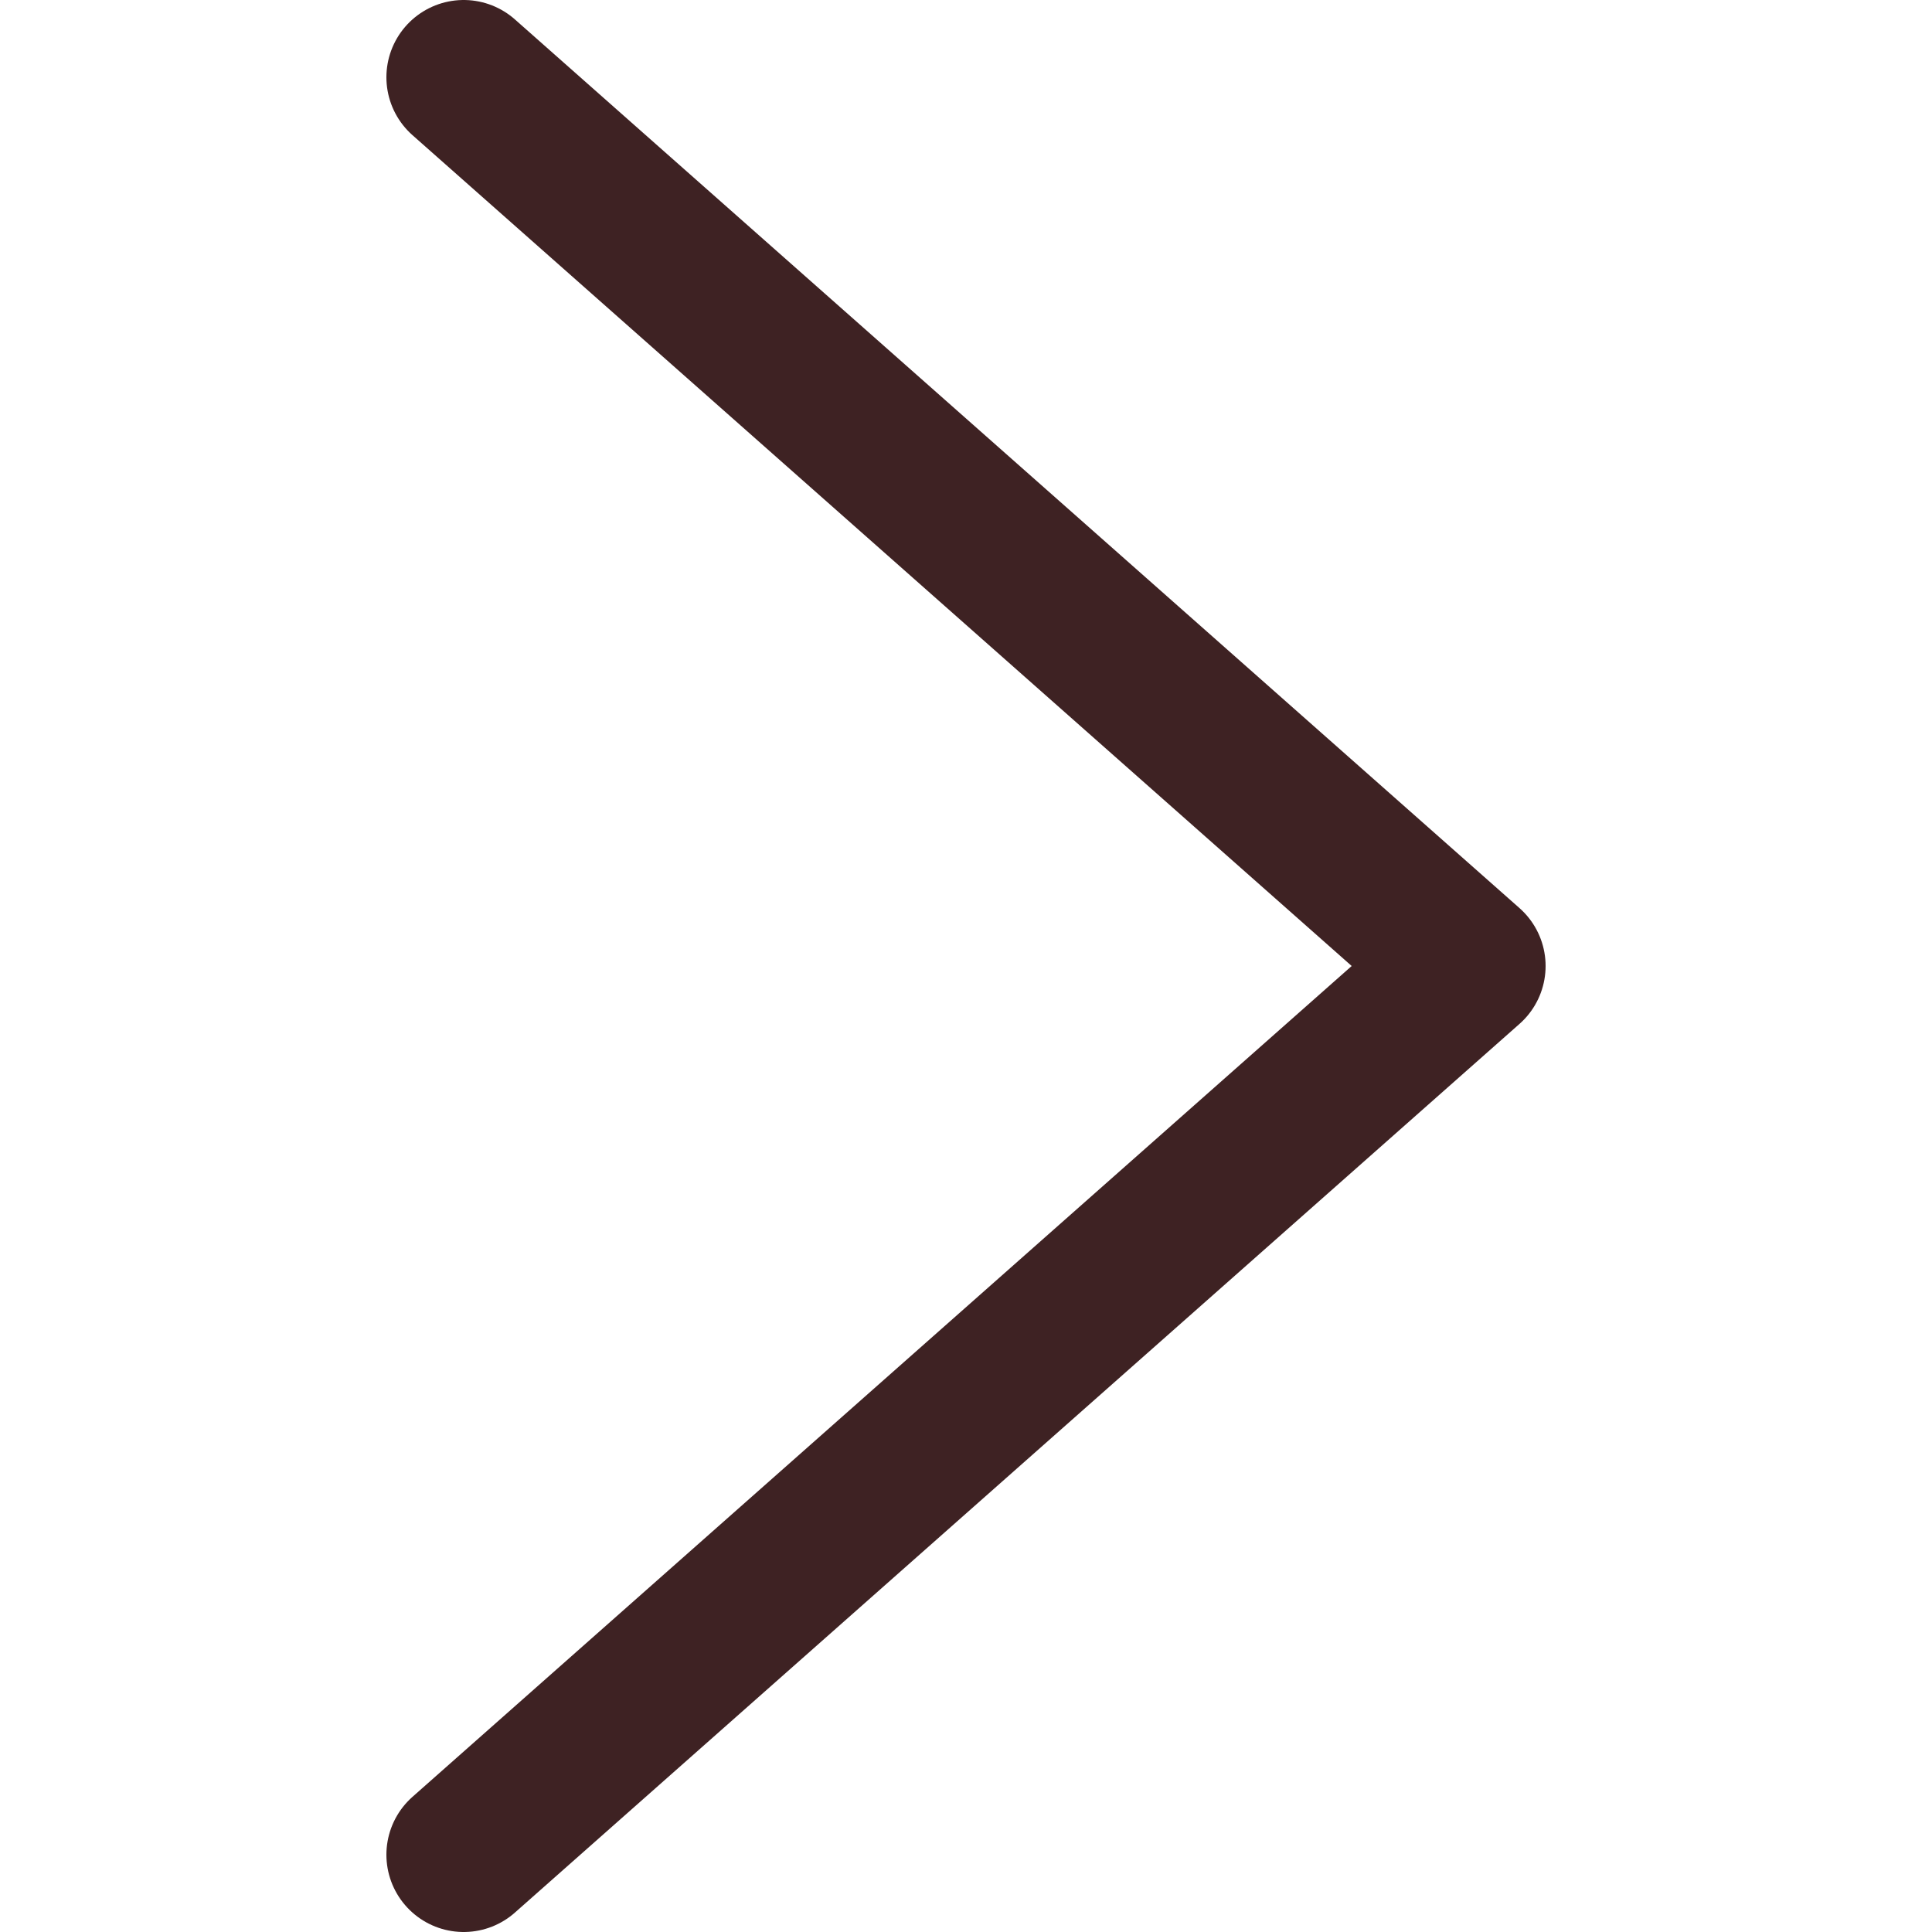 <svg xmlns="http://www.w3.org/2000/svg" width="15" height="15" viewBox="0 0 15 15">
    <g fill="none" fill-rule="evenodd" stroke-linecap="round" stroke-linejoin="round">
        <g stroke="#3E2223" stroke-width="1.2">
            <g>
                <g>
                    <g>
                        <g>
                            <path d="M3.6 0.6L11.4 7.5 3.6 14.4" transform="translate(-698 -2662) translate(-90 2236) translate(660 108) translate(0 308) translate(128 10)"/>
                        </g>
                    </g>
                </g>
            </g>
        </g>
    </g>
</svg>
